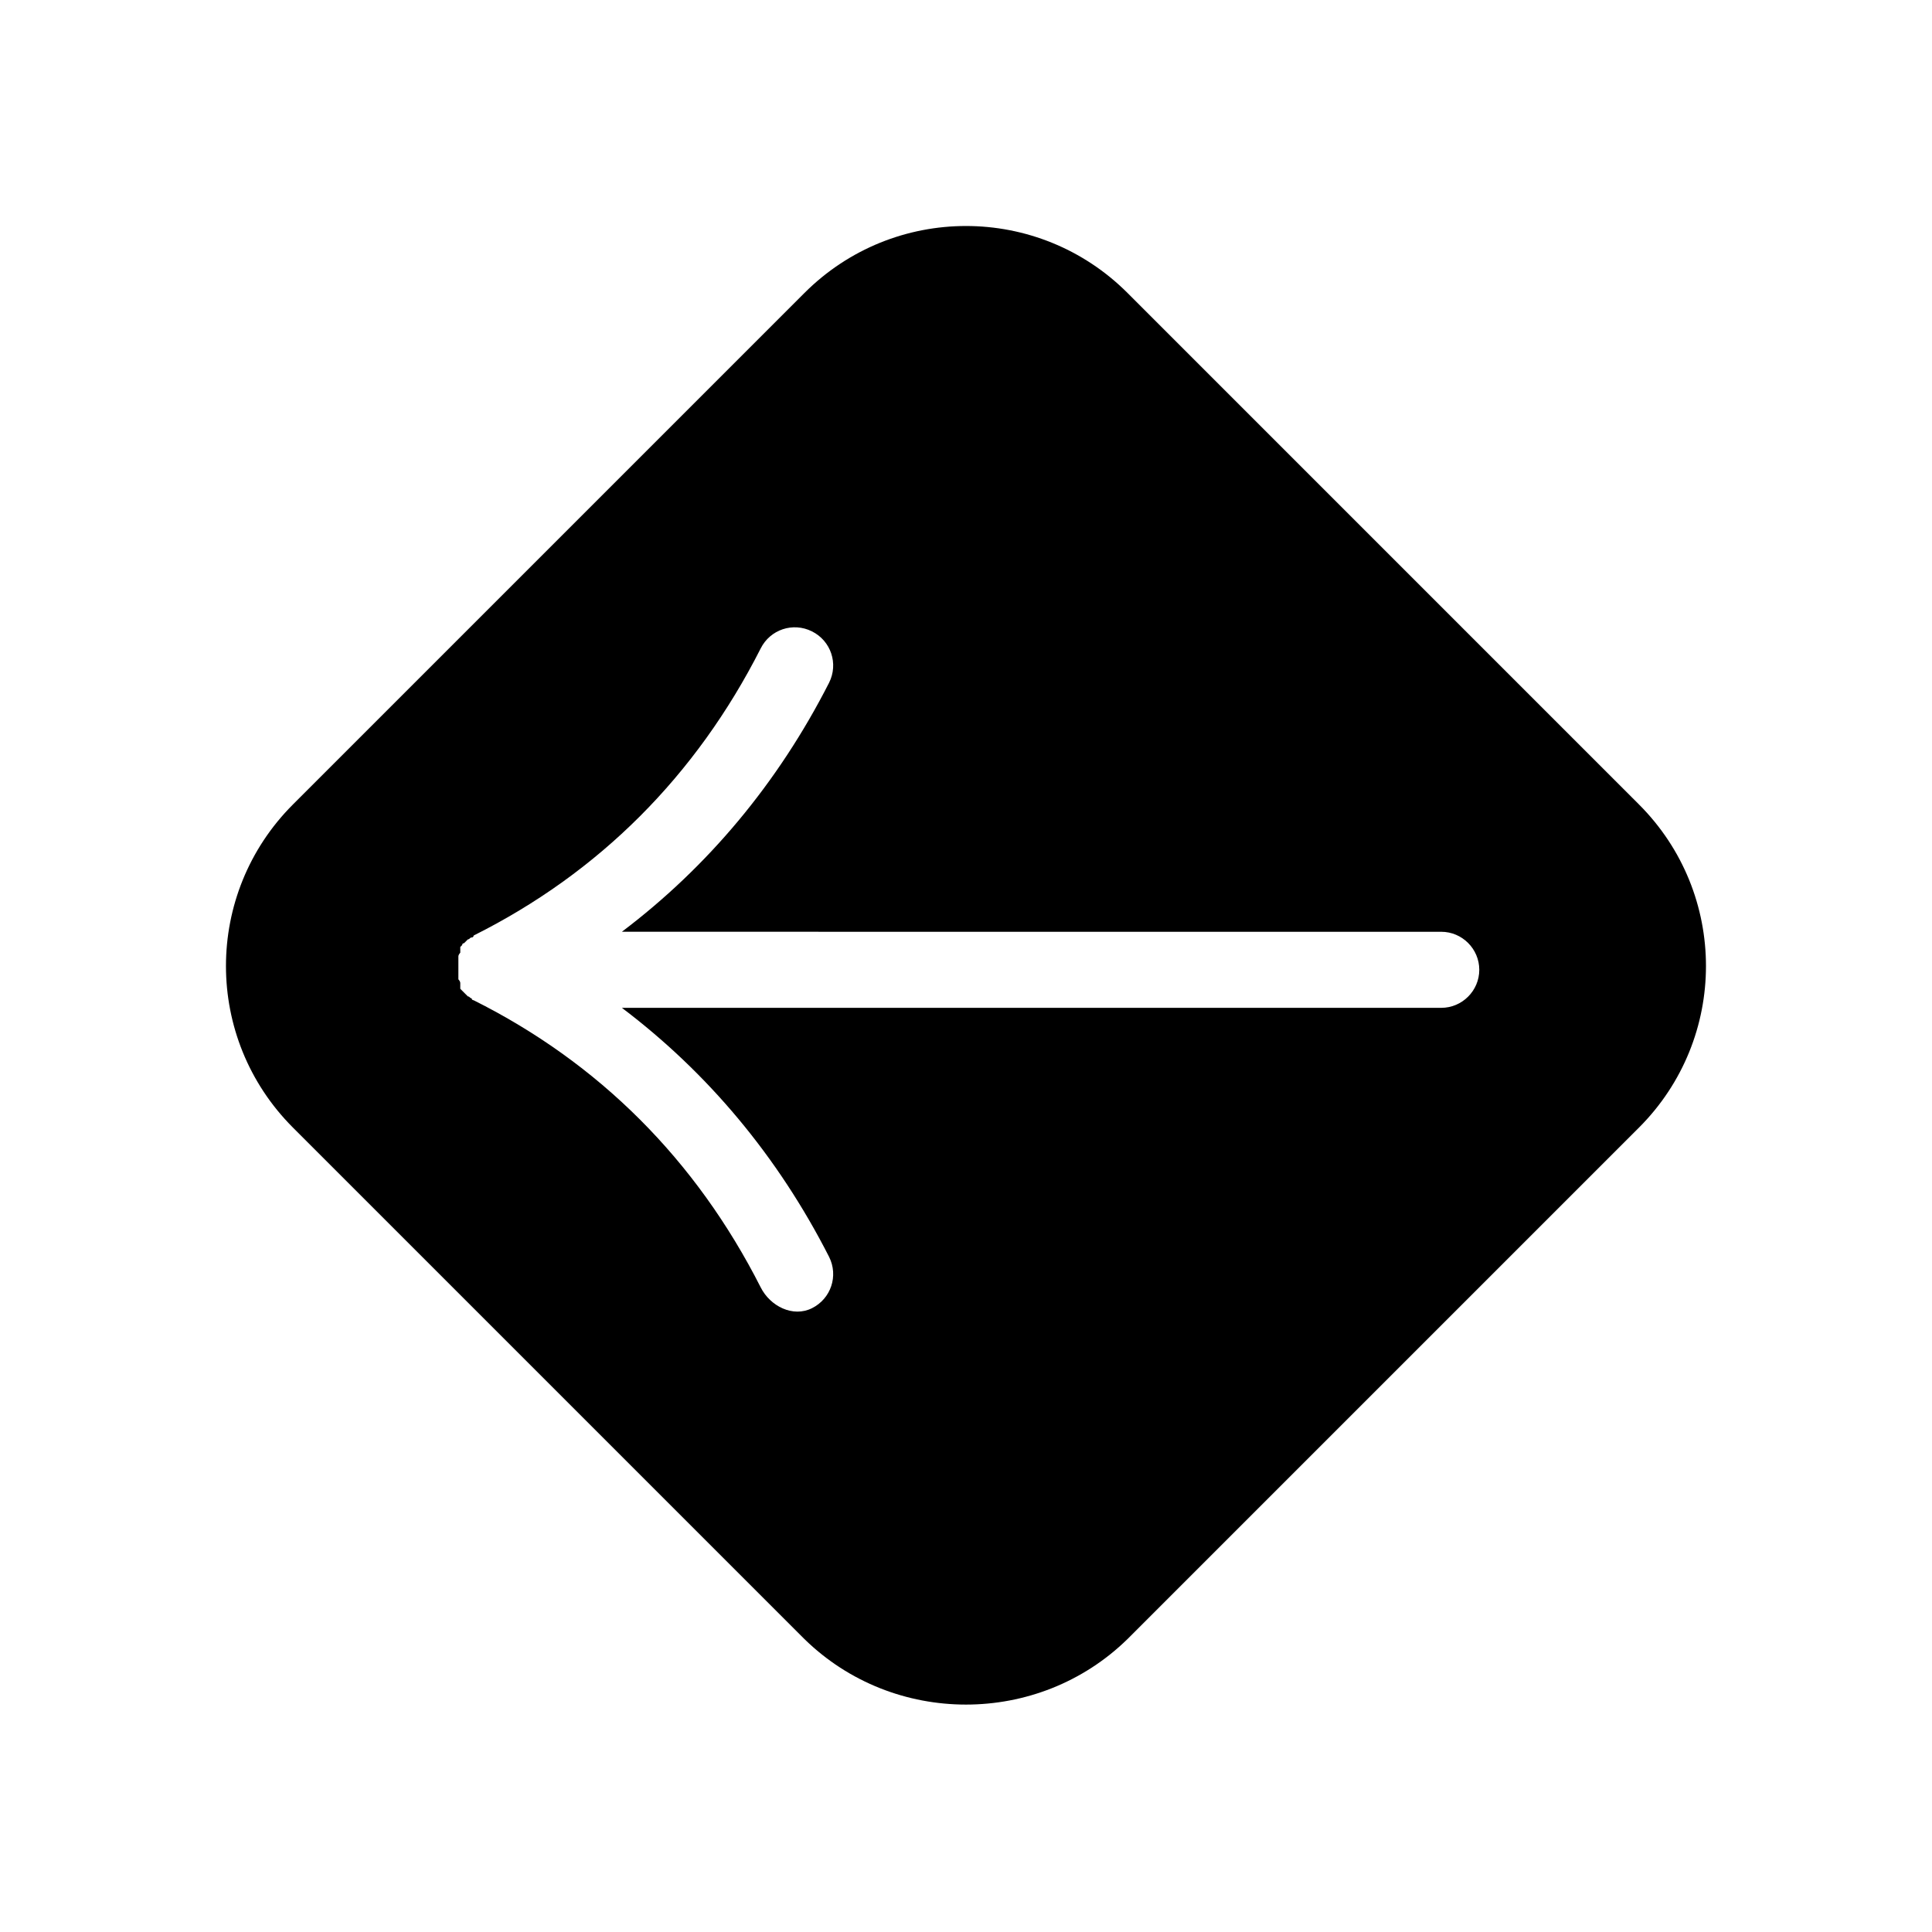 <?xml version="1.0" encoding="UTF-8"?>
<!-- The Best Svg Icon site in the world: iconSvg.co, Visit us! https://iconsvg.co -->
<svg fill="#000000" width="800px" height="800px" version="1.1" viewBox="144 144 512 512" xmlns="http://www.w3.org/2000/svg">
 <path d="m442.82 578.35 135.52-135.52c23.68-23.68 23.68-61.969 0-85.648l-135.52-135.53c-23.68-23.68-61.969-23.68-85.648 0l-135.53 135.53c-23.68 23.68-23.68 61.969 0 85.648l135.52 135.52c23.684 23.176 61.973 23.176 85.652 0zm-97.238-93.207c-17.129-33.754-42.824-59.449-76.074-76.074 0 0-0.504 0-0.504-0.504-0.504 0-0.504-0.504-1.008-0.504l-0.504-0.504s-0.504-0.504-0.504-0.504l-1.008-1.008v-0.504-0.504-0.504c0-0.504-0.504-1.008-0.504-1.008v-0.504-0.504-2.016-2.016-0.504-0.504c0-0.504 0.504-1.008 0.504-1.008v-0.504-0.504-0.504l0.504-0.504c0-0.504 0.504-0.504 0.504-0.504s0.504-0.504 0.504-0.504l0.504-0.504c0.504 0 0.504-0.504 1.008-0.504 0 0 0.504 0 0.504-0.504 33.25-16.625 58.945-42.32 76.074-76.074 2.519-5.039 8.566-7.055 13.602-4.535 5.039 2.519 7.055 8.566 4.535 13.602-13.602 26.703-32.242 48.871-54.914 66l217.14 0.004c5.543 0 10.078 4.535 10.078 10.078 0 5.543-4.535 10.078-10.078 10.078l-217.14-0.004c22.672 17.129 41.312 39.297 54.914 66 2.519 5.039 0.504 11.082-4.535 13.602-5.035 2.519-11.082-0.504-13.602-5.543z"/>
</svg>
